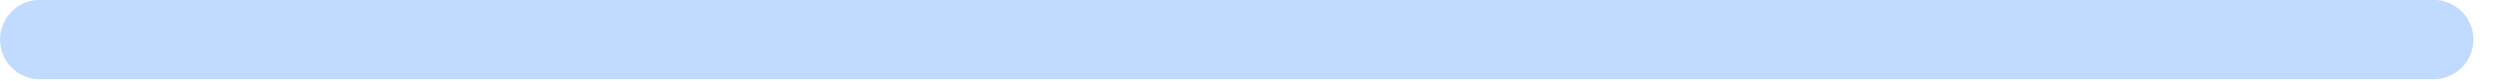 <?xml version="1.0" encoding="utf-8"?>
<svg xmlns="http://www.w3.org/2000/svg" fill="none" height="100%" overflow="visible" preserveAspectRatio="none" style="display: block;" viewBox="0 0 31 1" width="100%">
<path d="M30.217 0.981H0.453C0.33 0.971 0.215 0.915 0.131 0.824C0.047 0.734 0 0.614 0 0.49C0 0.367 0.047 0.247 0.131 0.157C0.215 0.066 0.33 0.01 0.453 0H30.217C30.34 0.01 30.456 0.066 30.54 0.157C30.624 0.247 30.67 0.367 30.67 0.49C30.67 0.614 30.624 0.734 30.54 0.824C30.456 0.915 30.34 0.971 30.217 0.981Z" fill="#C0DBFF" id="Vector"/>
</svg>